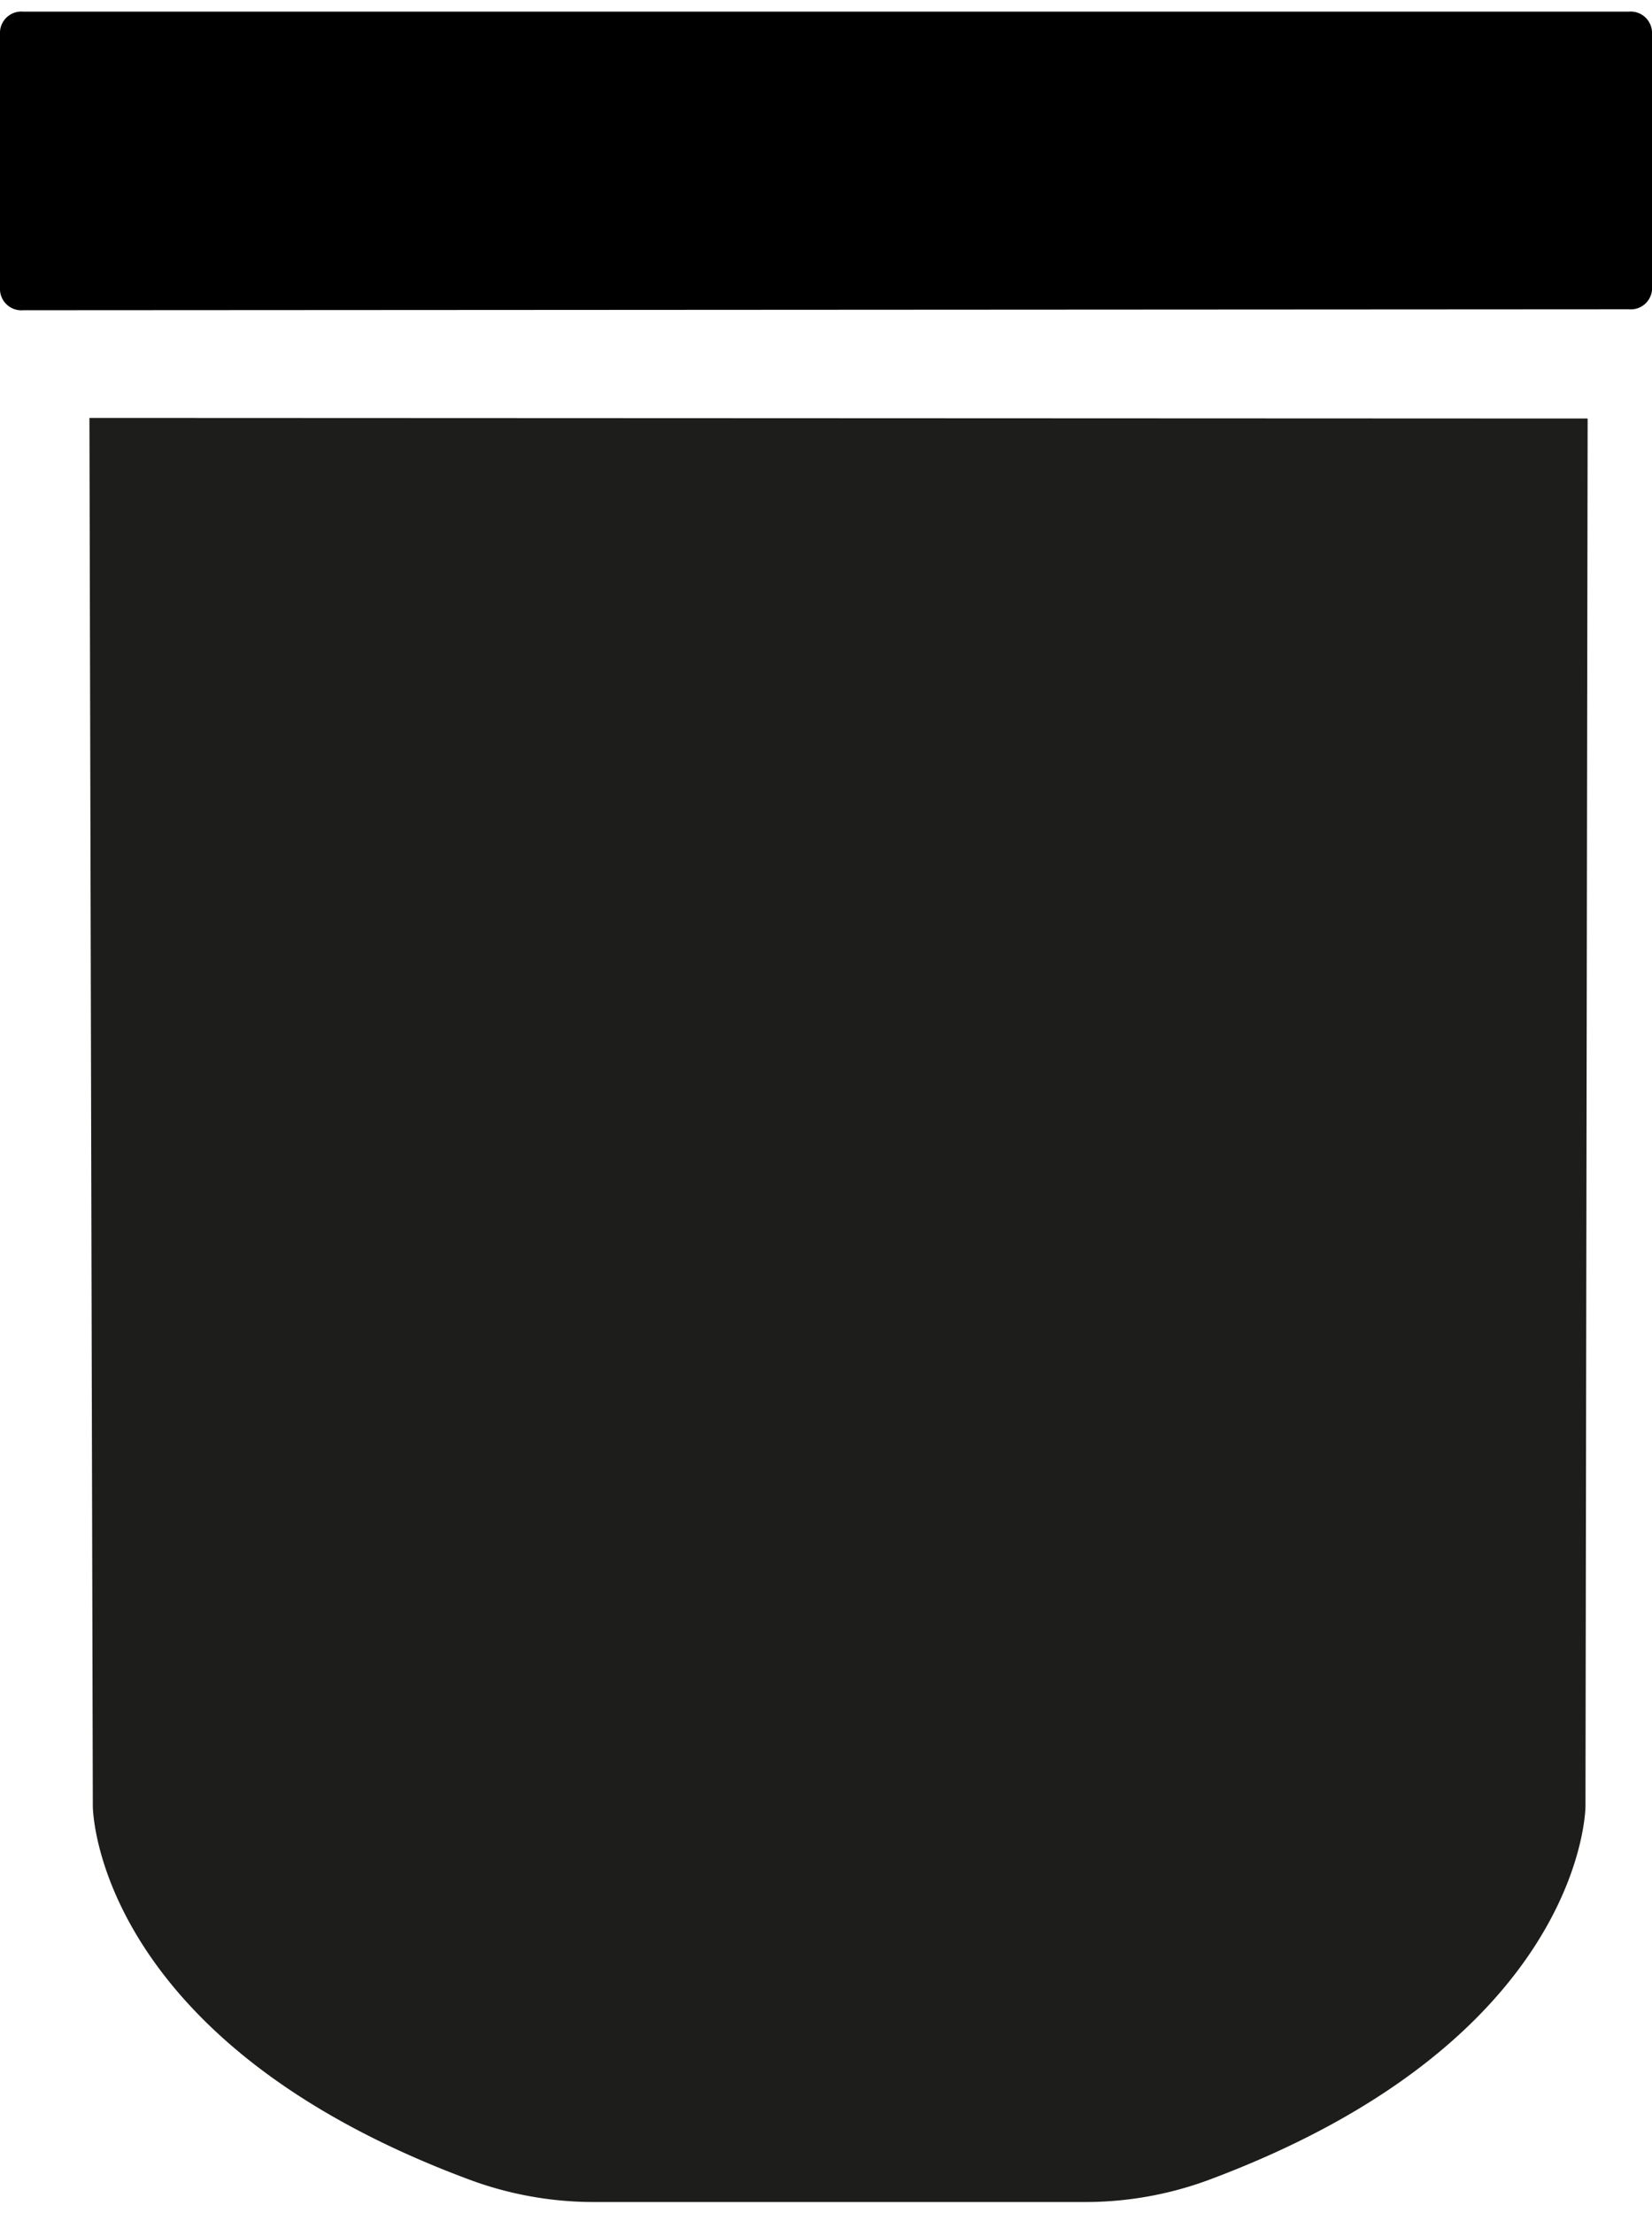 <?xml version="1.0" encoding="UTF-8"?>
<svg xmlns="http://www.w3.org/2000/svg" viewBox="0 0 53.39 70.77" width="53" height="71">
  <defs>
    <style>
      .cls-1 {
        fill: #1d1d1b;
      }
    </style>
  </defs>
  <g id="Calque_2" data-name="Calque 2">
    <g id="Calque_1-2" data-name="Calque 1">
      <path d="M52.64,9.62A.69.69,0,0,0,53.39,9V.65A.69.69,0,0,0,52.64,0H.75A.69.69,0,0,0,0,.65V9a.69.69,0,0,0,.75.65Z"/>
      <path class="cls-1" d="M2.89,13.13,3,58s0,7.58,12.26,12.1a11.55,11.55,0,0,0,4,.69H35a11.51,11.51,0,0,0,4-.69C51.24,65.56,51.24,58,51.24,58l.07-44.85Z"/>
    </g>
  </g>
</svg>
